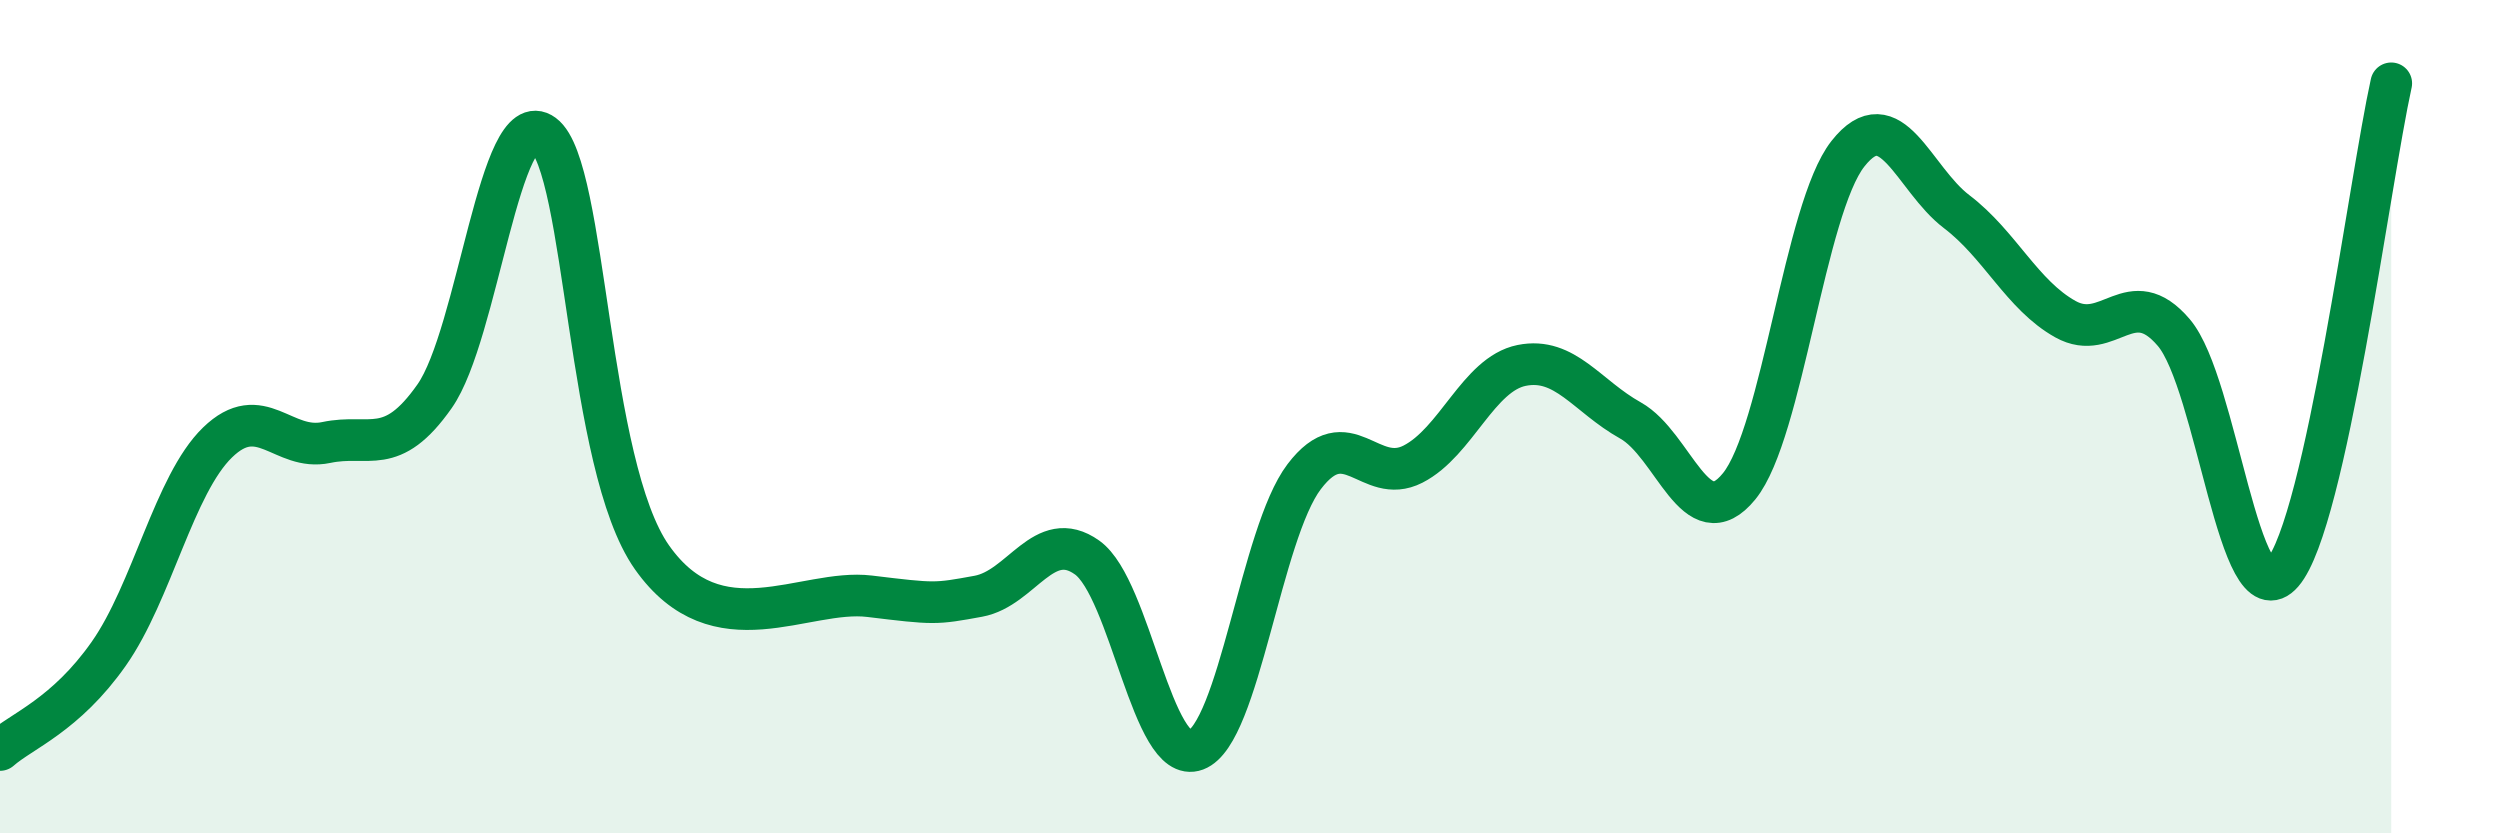 
    <svg width="60" height="20" viewBox="0 0 60 20" xmlns="http://www.w3.org/2000/svg">
      <path
        d="M 0,18 C 0.52,17.54 1.57,17.17 2.61,15.69 C 3.65,14.21 4.18,11.63 5.22,10.62 C 6.26,9.61 6.79,10.84 7.83,10.62 C 8.87,10.4 9.39,10.99 10.43,9.51 C 11.47,8.03 12,2.46 13.04,3.23 C 14.08,4 14.08,11.16 15.65,13.38 C 17.22,15.6 19.3,14.12 20.87,14.31 C 22.44,14.5 22.44,14.5 23.48,14.31 C 24.52,14.12 25.05,12.64 26.09,13.38 C 27.13,14.12 27.66,18.39 28.7,18 C 29.74,17.61 30.26,12.81 31.3,11.44 C 32.34,10.07 32.87,11.67 33.91,11.14 C 34.95,10.61 35.48,8.98 36.52,8.77 C 37.56,8.56 38.09,9.51 39.13,10.09 C 40.17,10.67 40.7,12.95 41.74,11.67 C 42.78,10.39 43.31,5.01 44.35,3.69 C 45.39,2.37 45.92,4.29 46.96,5.08 C 48,5.87 48.53,7.08 49.57,7.66 C 50.61,8.24 51.13,6.76 52.17,7.98 C 53.21,9.2 53.74,14.95 54.78,13.75 C 55.82,12.55 56.87,4.35 57.39,2L57.39 20L0 20Z"
        fill="#008740"
        opacity="0.1"
        stroke-linecap="round"
        stroke-linejoin="round"
      />
      <path
        d="M 0,18 C 0.52,17.54 1.57,17.17 2.61,15.69 C 3.65,14.21 4.18,11.63 5.22,10.62 C 6.26,9.61 6.79,10.84 7.83,10.62 C 8.87,10.4 9.39,10.99 10.43,9.51 C 11.47,8.03 12,2.46 13.04,3.23 C 14.08,4 14.08,11.16 15.65,13.38 C 17.22,15.6 19.3,14.12 20.87,14.31 C 22.44,14.5 22.44,14.5 23.48,14.31 C 24.52,14.12 25.05,12.64 26.09,13.38 C 27.13,14.12 27.66,18.39 28.7,18 C 29.74,17.61 30.26,12.81 31.3,11.44 C 32.34,10.07 32.87,11.67 33.91,11.14 C 34.95,10.61 35.48,8.98 36.52,8.77 C 37.56,8.56 38.09,9.51 39.13,10.09 C 40.17,10.67 40.7,12.95 41.74,11.67 C 42.78,10.39 43.31,5.01 44.35,3.69 C 45.39,2.37 45.92,4.29 46.96,5.08 C 48,5.87 48.53,7.08 49.57,7.66 C 50.61,8.24 51.13,6.76 52.17,7.98 C 53.21,9.2 53.74,14.95 54.78,13.75 C 55.82,12.55 56.87,4.35 57.39,2"
        stroke="#008740"
        stroke-width="1"
        fill="none"
        stroke-linecap="round"
        stroke-linejoin="round"
      />
    </svg>
  